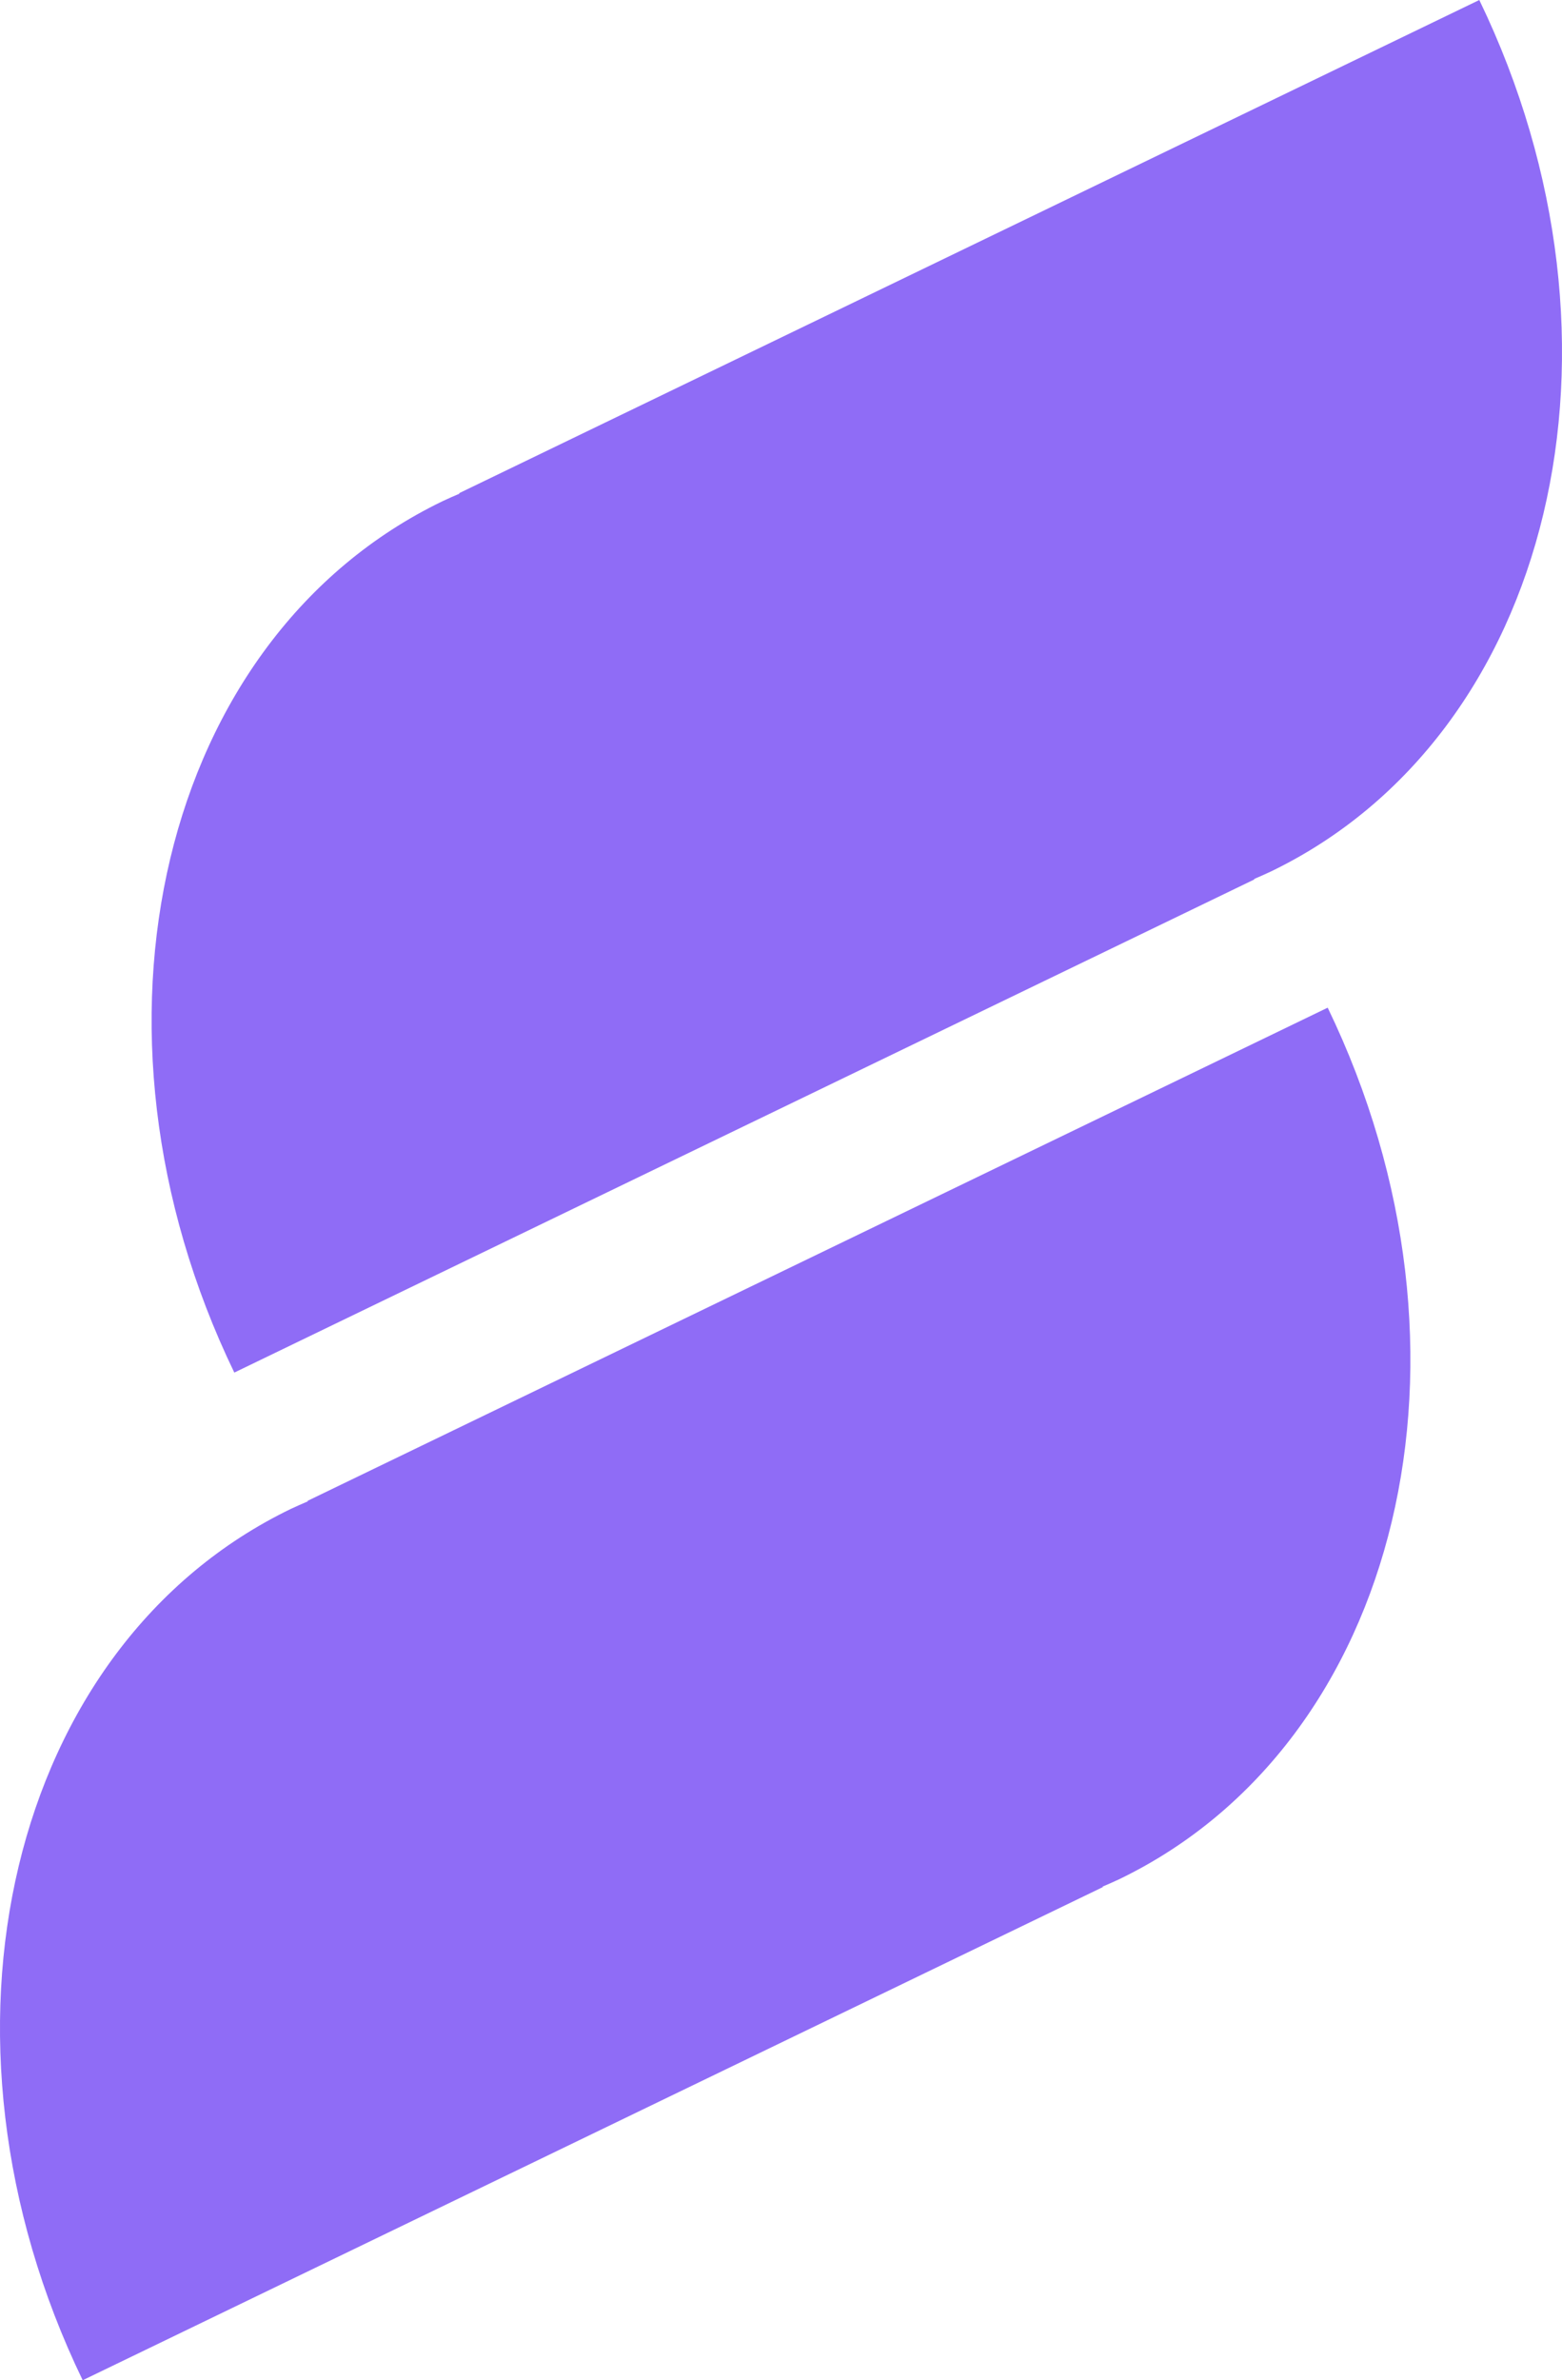 <?xml version="1.0" encoding="utf-8"?>
<svg viewBox="0.5 1 27.652 42.124" width="27.652px" height="42.124px" xmlns="http://www.w3.org/2000/svg">
  <path d="M8.628 9.728C8.628 9.728 8.631 9.734 8.633 9.737C8.532 9.78 8.433 9.823 8.334 9.87C3.347 12.28 1.697 19.183 4.648 25.291L22.707 16.563C22.707 16.563 22.704 16.558 22.703 16.555C22.803 16.512 22.902 16.469 23.001 16.422C27.989 14.011 29.639 7.108 26.688 1L8.628 9.728Z" style="fill: rgb(143, 108, 246);"/>
  <path d="M5.945 27.561C5.945 27.561 5.948 27.567 5.949 27.57C5.849 27.613 5.75 27.656 5.65 27.703C0.663 30.113 -0.987 37.018 1.964 43.124L20.024 34.396C20.024 34.396 20.021 34.391 20.019 34.388C20.12 34.345 20.219 34.302 20.318 34.255C25.305 31.844 26.955 24.941 24.004 18.833L5.945 27.561Z" style="fill: rgb(143, 108, 246);"/>
</svg>